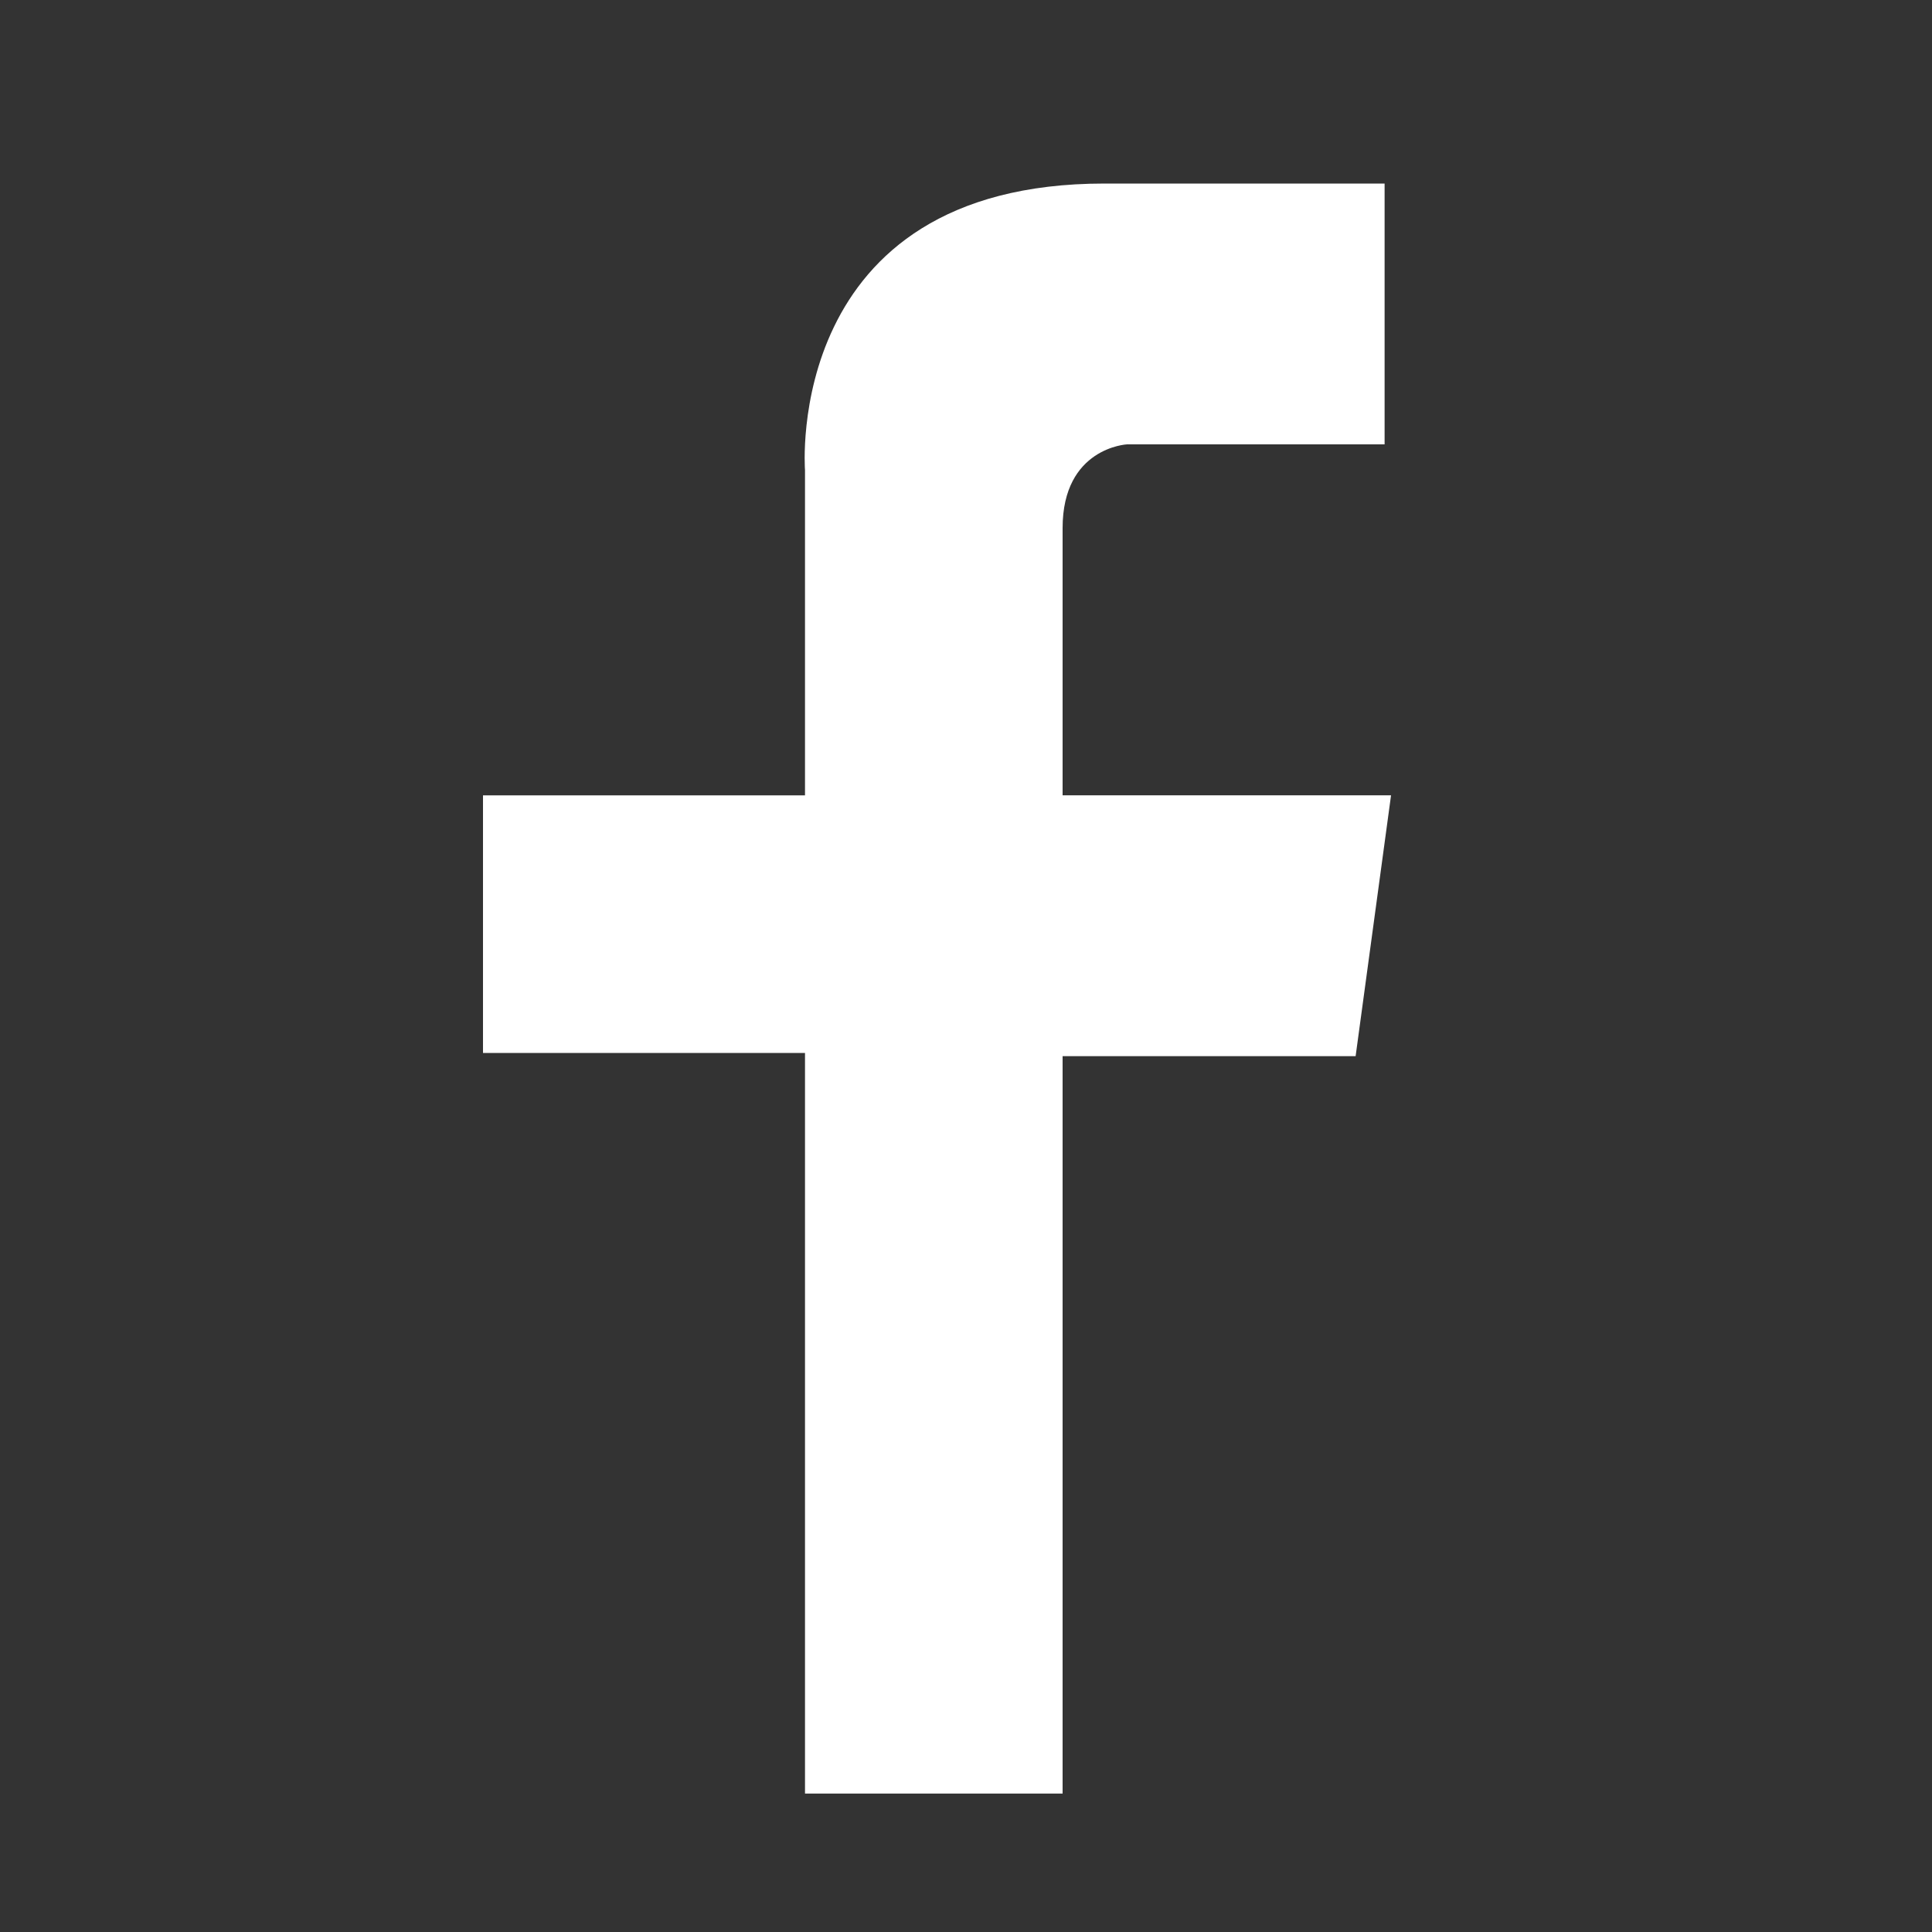 <?xml version="1.0" encoding="utf-8"?>
<!-- Generator: Adobe Illustrator 22.0.1, SVG Export Plug-In . SVG Version: 6.00 Build 0)  -->
<svg version="1.1" id="Layer_1" xmlns="http://www.w3.org/2000/svg" xmlns:xlink="http://www.w3.org/1999/xlink" x="0px" y="0px"
	 viewBox="0 0 60 60" style="enable-background:new 0 0 60 60;" xml:space="preserve">
<rect x="0" y="0" width="60" height="60" fill="#333333" stroke="none"/>
<style type="text/css">
	.st0{fill:#FFFFFF;}
</style>
<path class="st0" d="M43,5.7v8.1H35c0,0-2,0.1-2,2.6v8.3h10.2l-1.1,8.1H33v22.9h-8v-23H15v-8h10V14.6c0,0-0.7-8.9,9.3-8.9H43z"/>
</svg>
